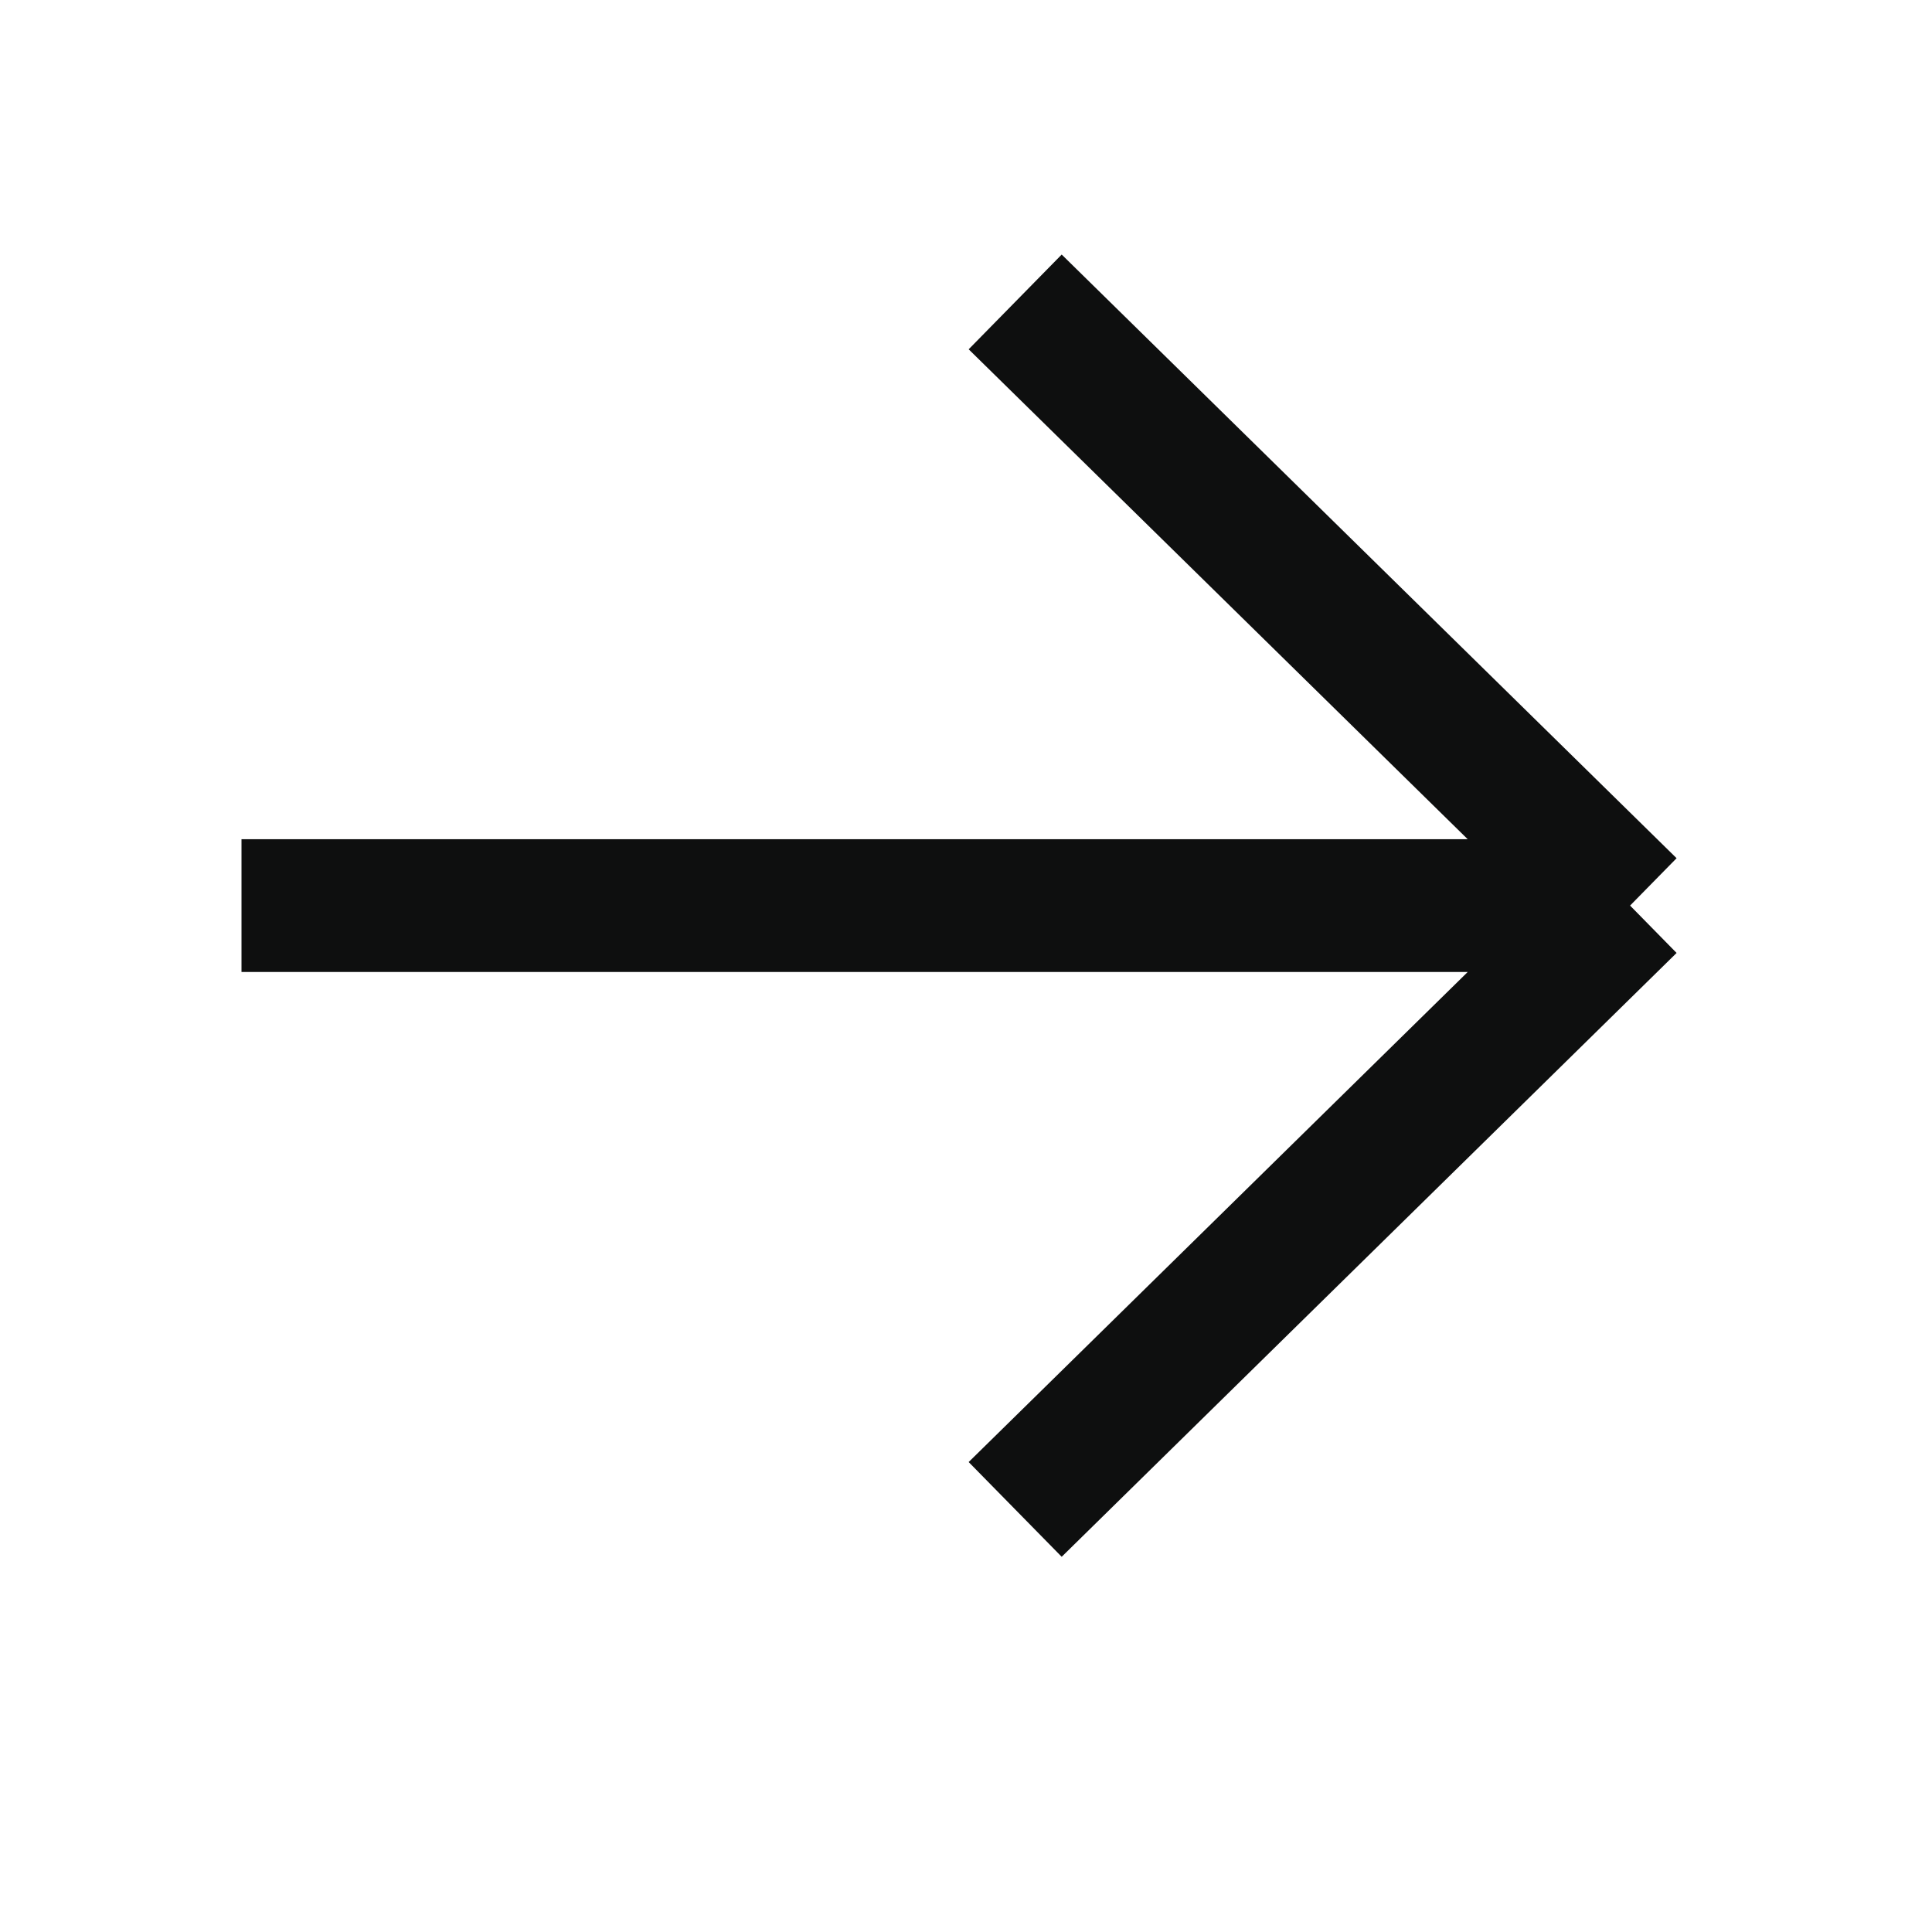 <svg width="22" height="22" viewBox="0 0 22 22" fill="none" xmlns="http://www.w3.org/2000/svg">
<path d="M2.75 10.312H18.562M18.562 10.312L11.56 17.188M18.562 10.312L11.56 3.438" stroke="#0E0F0F" stroke-width="1.512"/>
</svg>
